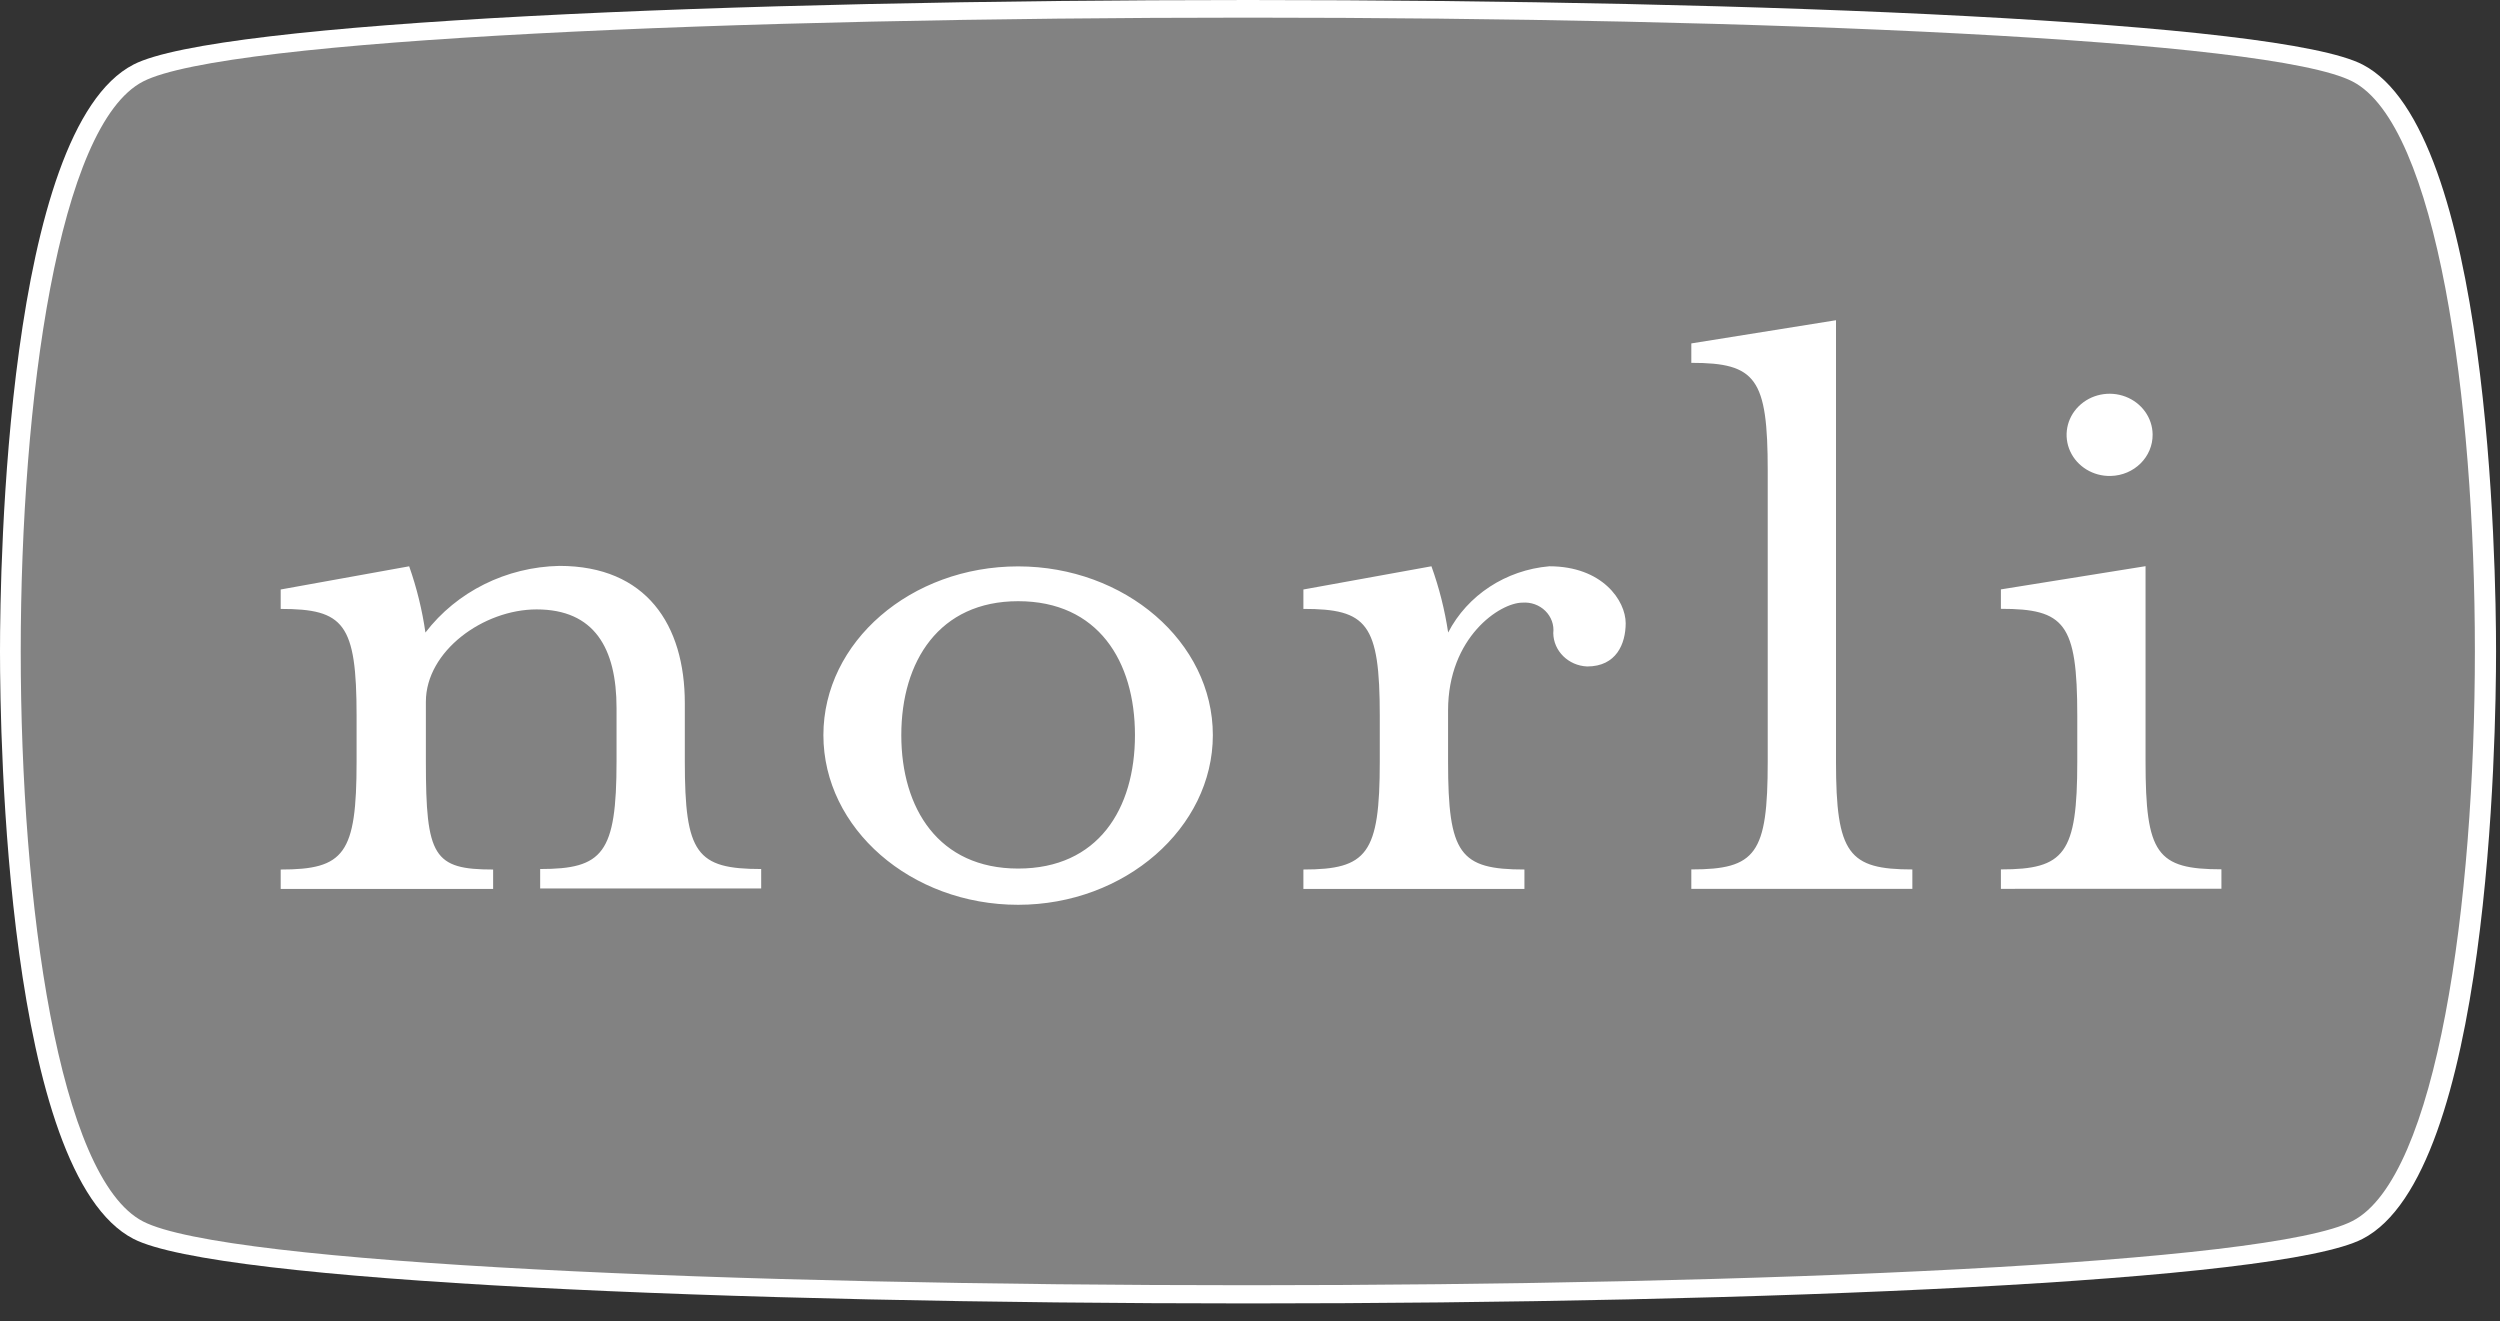 <svg width="123" height="65" viewBox="0 0 123 65" fill="none" xmlns="http://www.w3.org/2000/svg">
<rect x="0" y="0" width="123" height="65" fill="#333333" stroke="none"/>
<g clip-path="url(#clip0)">
<path d="M6.57 3.175C0.324 6.386 0 27.795 0 32.053C0 36.334 0.324 57.742 6.57 60.954C14.782 65.187 108.049 65.187 116.236 60.954C122.482 57.743 122.806 36.311 122.806 32.053C122.806 27.794 122.482 6.386 116.236 3.175C108.049 -1.058 14.757 -1.058 6.57 3.175Z" fill="white"/>
<path d="M7.042 60.097C2.886 57.956 1.02 44.469 1.02 32.053C1.02 19.636 2.886 6.148 7.042 4.008C15.178 -0.179 107.626 -0.179 115.742 4.008C119.898 6.149 121.764 19.636 121.764 32.029C121.764 44.446 119.898 57.933 115.742 60.073C107.626 64.283 15.178 64.283 7.042 60.097Z" fill="#828282"/>
<path d="M27.521 27.842C31.802 27.842 33.693 30.744 33.693 34.597V37.452C33.693 41.995 34.264 42.756 37.45 42.756V43.712H26.576V42.756C29.663 42.756 30.334 41.991 30.334 37.452V34.835C30.334 31.885 29.239 29.983 26.402 29.983C23.79 29.983 20.953 32.029 20.953 34.526V37.476C20.953 42.138 21.326 42.781 24.262 42.781V43.736H13.81V42.781C16.945 42.781 17.544 42.016 17.544 37.476V35.217C17.544 30.673 16.922 29.959 13.81 29.959V29.003L20.131 27.862C20.504 28.922 20.772 30.013 20.931 31.121C22.475 29.107 24.911 27.895 27.521 27.842ZM59.672 36.168C59.672 31.579 55.343 27.866 50.092 27.866C44.816 27.866 40.511 31.577 40.511 36.168C40.511 40.759 44.816 44.516 50.092 44.516C55.343 44.516 59.672 40.735 59.672 36.168ZM55.84 36.168C55.84 39.807 54.023 42.733 50.093 42.733C46.185 42.733 44.344 39.783 44.344 36.168C44.344 32.529 46.211 29.579 50.093 29.579C54.023 29.579 55.84 32.528 55.84 36.168ZM78.088 32.79C77.165 32.75 76.434 32.031 76.421 31.148C76.468 30.747 76.325 30.347 76.031 30.057C75.738 29.767 75.324 29.617 74.903 29.65C73.808 29.65 71.245 31.339 71.245 34.954V37.475C71.245 42.019 71.817 42.78 75.002 42.78V43.736H64.127V42.78C67.263 42.78 67.885 42.015 67.885 37.475V35.216C67.885 30.672 67.263 29.958 64.127 29.958V29.003L70.427 27.861C70.808 28.92 71.083 30.011 71.249 31.12C72.202 29.28 74.087 28.047 76.225 27.861C78.838 27.861 79.984 29.55 79.984 30.668C79.98 31.672 79.528 32.79 78.088 32.79ZM83.213 43.732V42.776C86.398 42.776 86.972 42.011 86.972 37.472V23.156C86.972 18.613 86.4 17.852 83.213 17.852V16.896L90.331 15.755V37.472C90.331 42.016 90.953 42.777 94.088 42.777V43.733L83.213 43.732ZM103.844 23.417C102.986 23.437 102.2 22.959 101.855 22.208C101.51 21.457 101.674 20.581 102.27 19.991C102.866 19.4 103.776 19.212 104.574 19.515C105.371 19.818 105.899 20.551 105.909 21.372C105.923 22.479 105.002 23.392 103.844 23.417ZM98.444 43.731V42.775C101.579 42.775 102.202 42.01 102.202 37.471V35.211C102.202 30.668 101.58 29.954 98.444 29.954V28.998L105.561 27.856V37.466C105.561 42.009 106.108 42.77 109.294 42.77V43.726L98.444 43.731Z" fill="white"/>
</g>
<defs>
<clipPath id="clip0">
<rect width="123" height="65" fill="white"/>
</clipPath>
</defs>
</svg>
